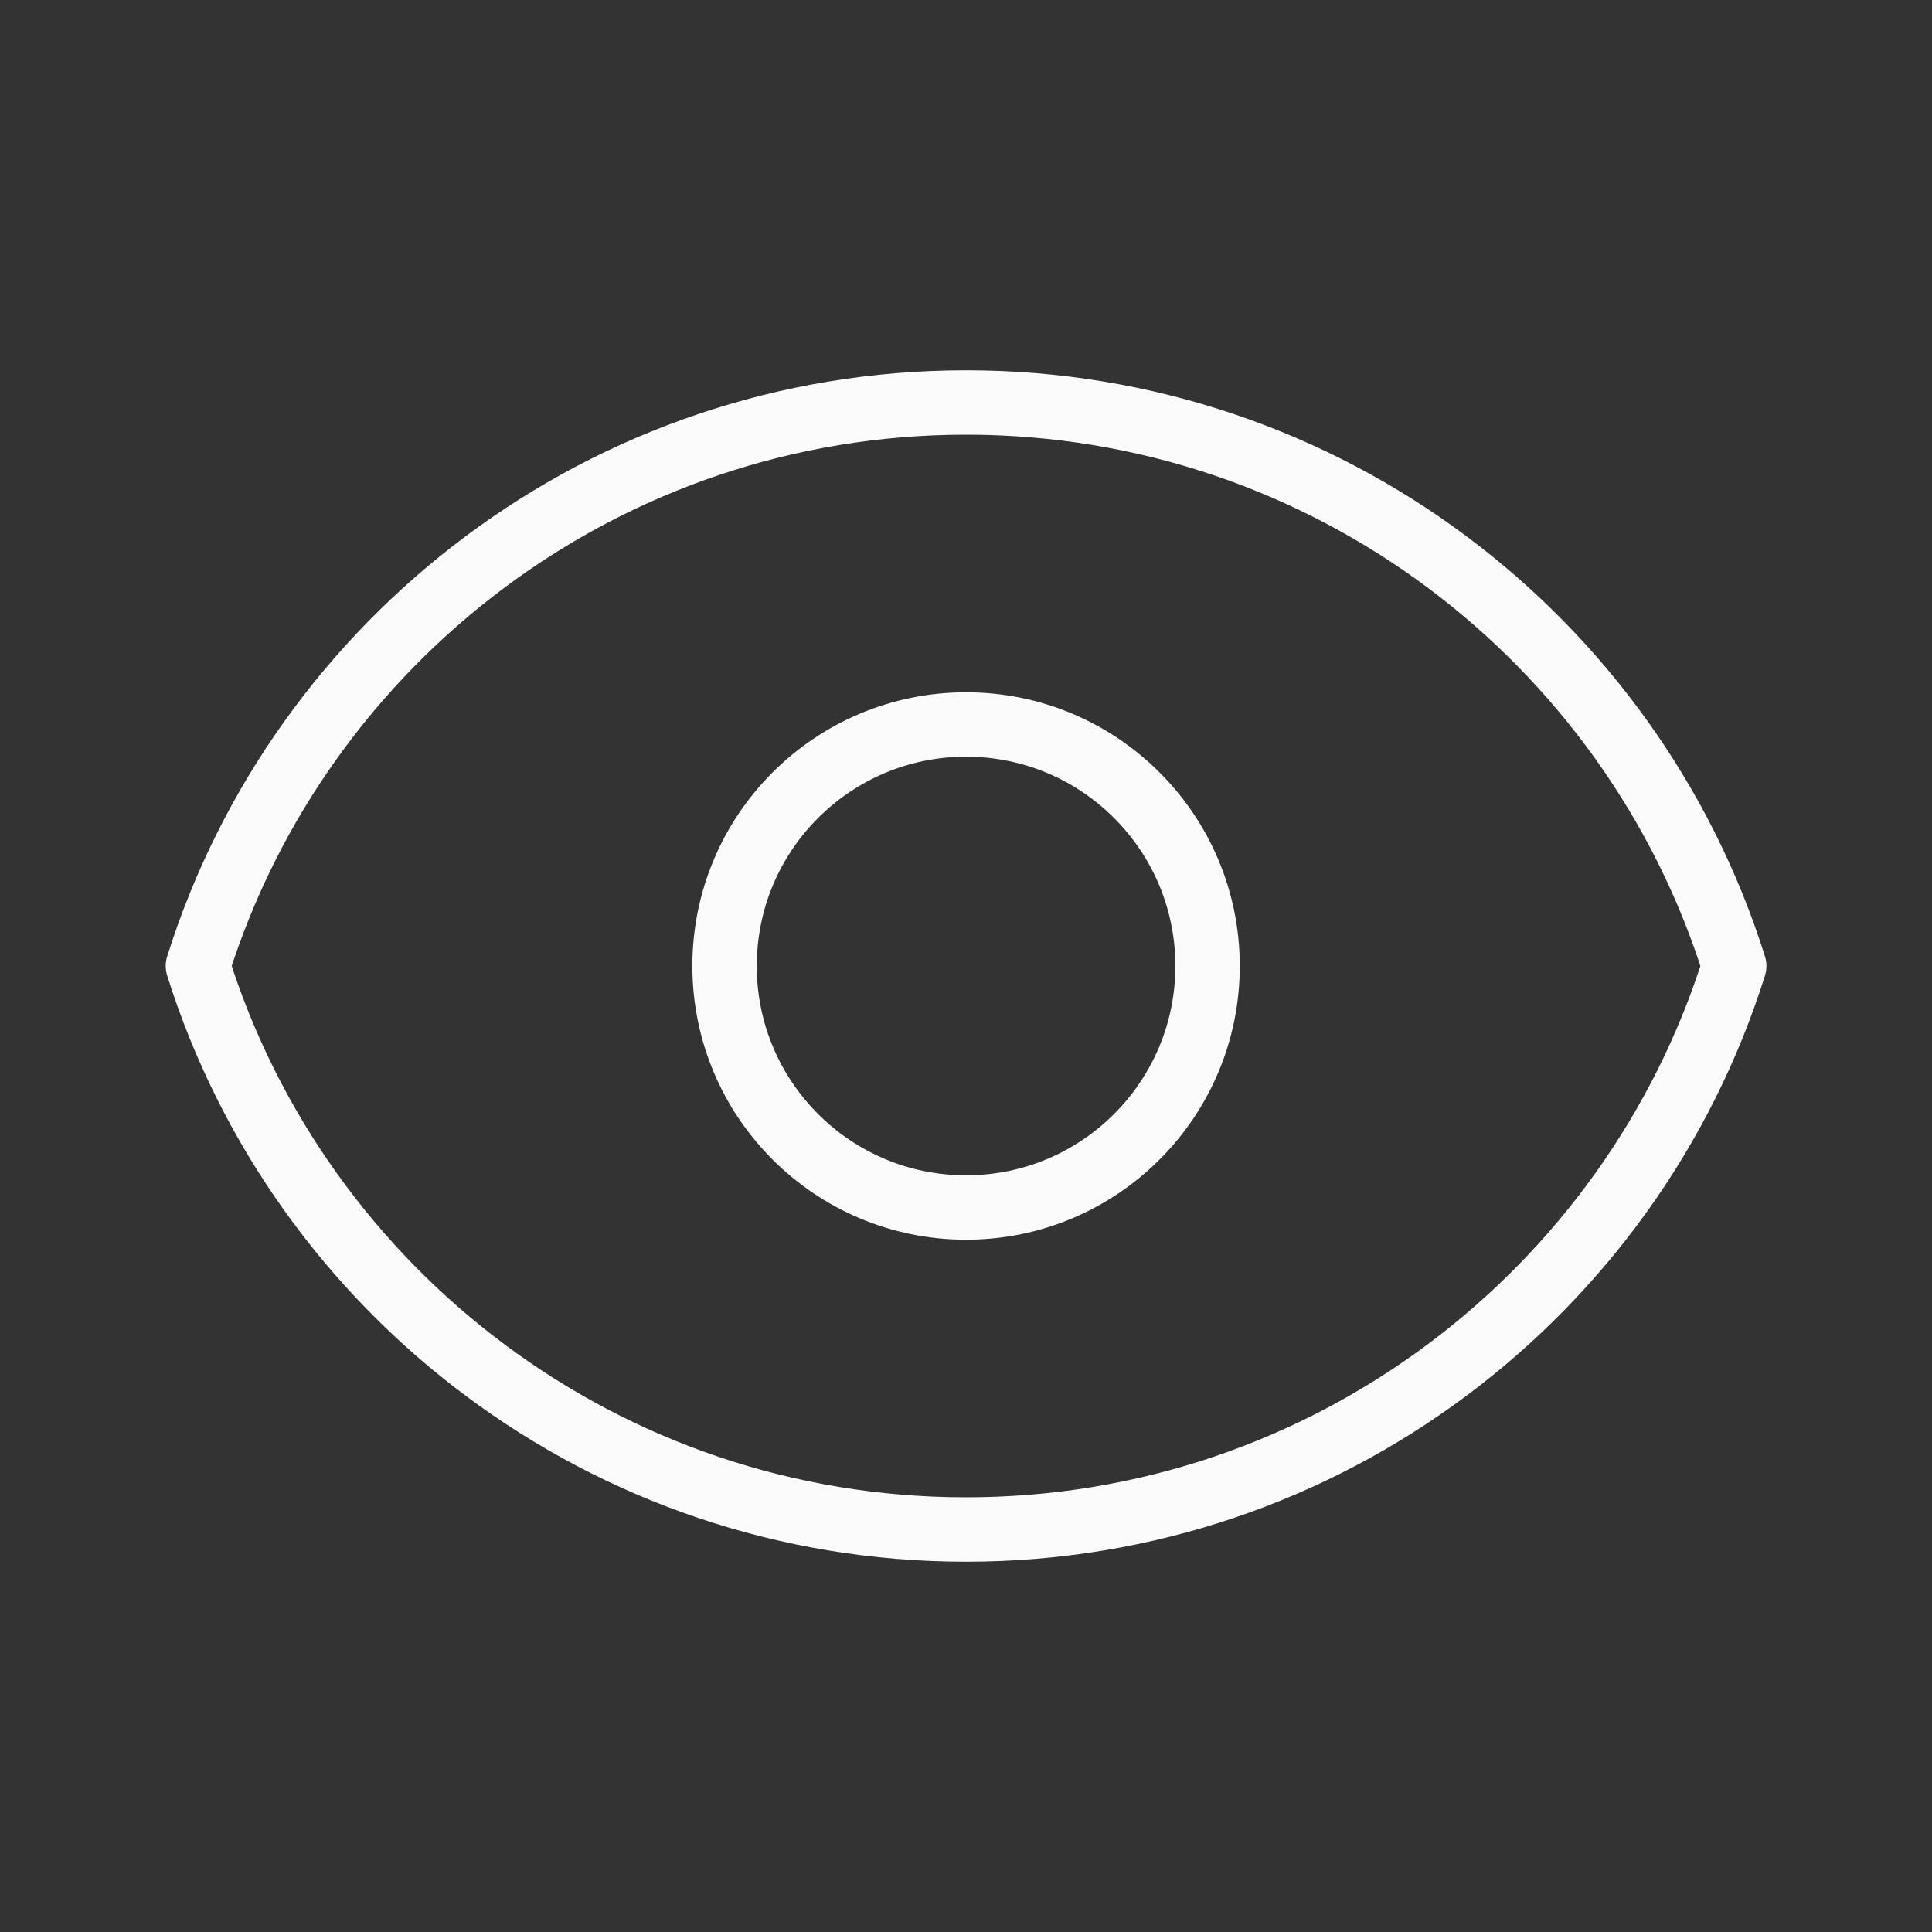 <svg width="30" height="30" viewBox="0 0 30 30" fill="none" xmlns="http://www.w3.org/2000/svg">
<rect x="0" y="0" width="30" height="30" fill="#333333" stroke="none"/>
<g id="eye_svgrepo.com">
<path id="Vector" d="M18.751 15C18.751 17.071 17.072 18.75 15.001 18.75C12.93 18.75 11.251 17.071 11.251 15C11.251 12.929 12.93 11.25 15.001 11.25C17.072 11.25 18.751 12.929 18.751 15Z" stroke="#FAFAFA" stroke-linecap="round" stroke-linejoin="round"/>
<path id="Vector_2" d="M15.001 6.25C9.404 6.25 4.666 9.929 3.073 15C4.666 20.071 9.404 23.75 15.001 23.75C20.598 23.75 25.336 20.071 26.929 15C25.336 9.929 20.598 6.25 15.001 6.25Z" stroke="#FAFAFA" stroke-linecap="round" stroke-linejoin="round"/>
</g>
</svg>

